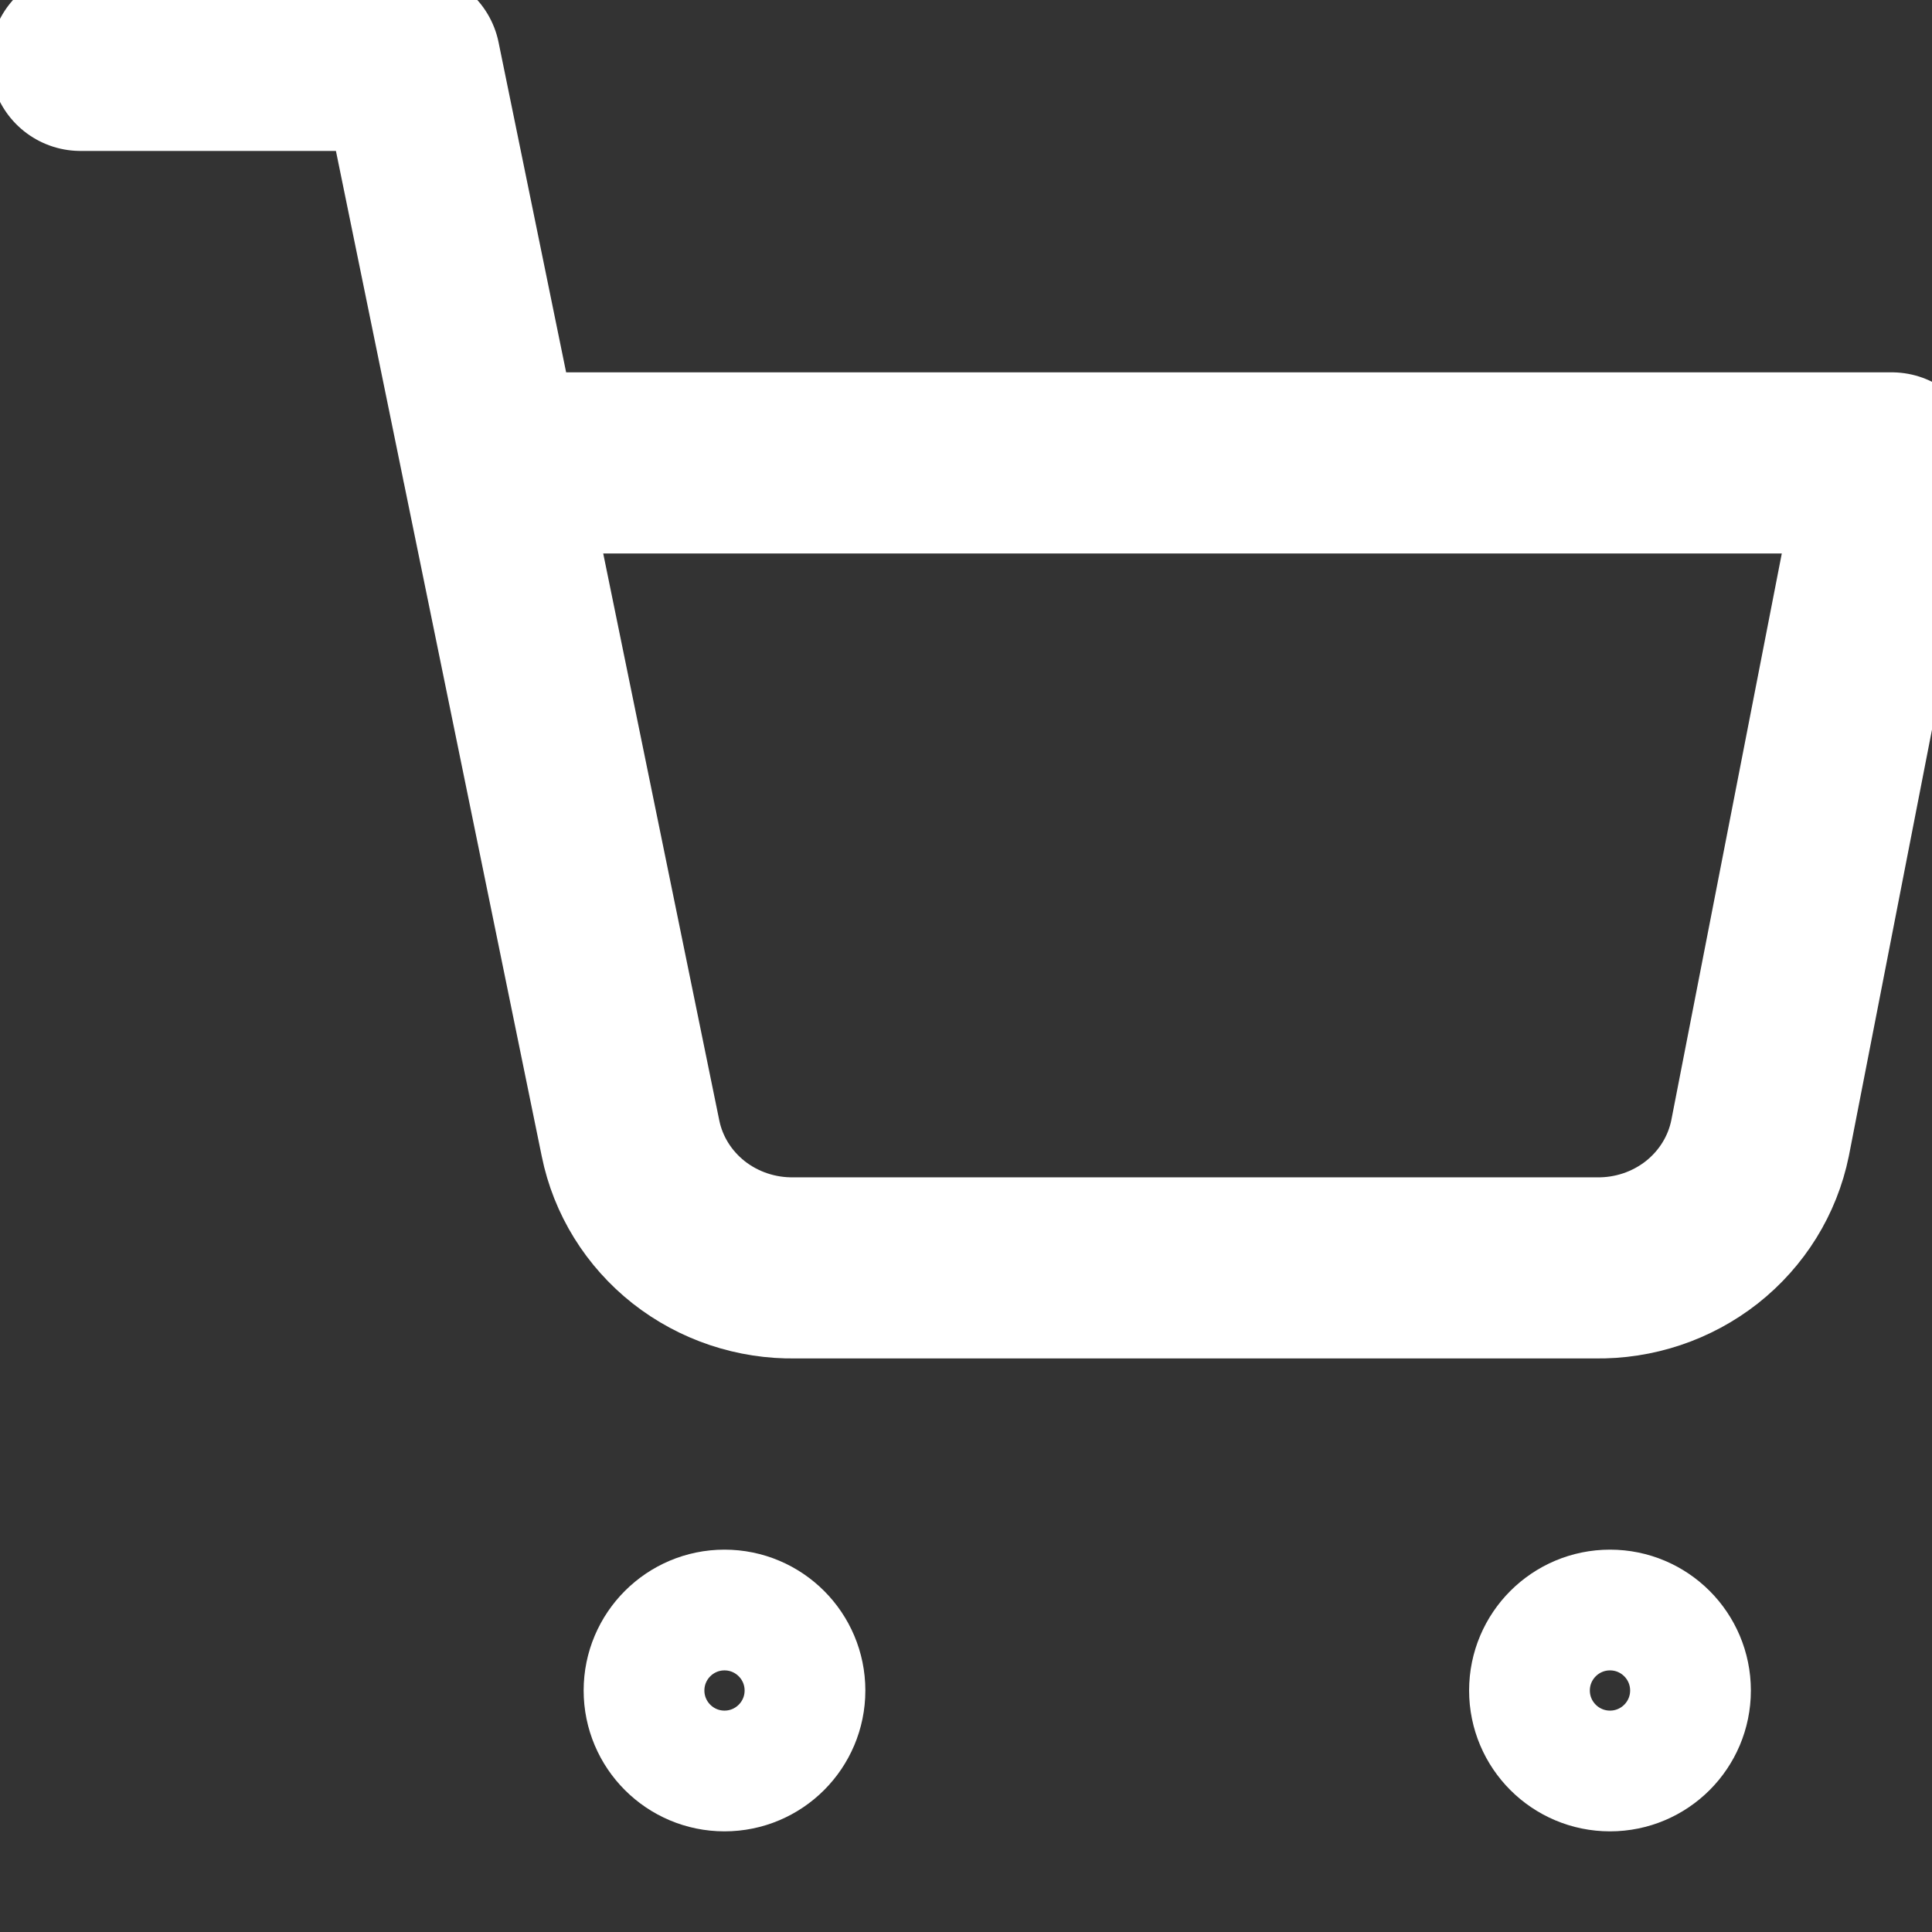 <svg width="32" height="32" viewBox="0 0 32 32" fill="none" xmlns="http://www.w3.org/2000/svg">
<rect x="0" y="0" width="32" height="32" fill="#333333" stroke="none"/>
<g id="Cart Icon" clip-path="url(#clip0_17_539)">
<path id="Vector" d="M12 29.333C12.736 29.333 13.333 28.736 13.333 28C13.333 27.264 12.736 26.667 12 26.667C11.264 26.667 10.667 27.264 10.667 28C10.667 28.736 11.264 29.333 12 29.333Z" stroke="white" stroke-width="2" stroke-linecap="round" stroke-linejoin="round"/>
<path id="Vector_2" d="M26.667 29.333C27.403 29.333 28 28.736 28 28C28 27.264 27.403 26.667 26.667 26.667C25.93 26.667 25.333 27.264 25.333 28C25.333 28.736 25.93 29.333 26.667 29.333Z" stroke="white" stroke-width="2" stroke-linecap="round" stroke-linejoin="round"/>
<path id="Vector_3" d="M1.333 1H6.788L10.443 18.853C10.567 19.467 10.909 20.018 11.407 20.411C11.906 20.803 12.53 21.012 13.17 21H26.424C27.064 21.012 27.688 20.803 28.187 20.411C28.685 20.018 29.027 19.467 29.152 18.853L31.333 7.667H8.152" stroke="white" stroke-width="3" stroke-linecap="round" stroke-linejoin="round"/>
</g>
<defs>
<clipPath id="clip0_17_539">
<rect width="32" height="32" fill="white"/>
</clipPath>
</defs>
</svg>
